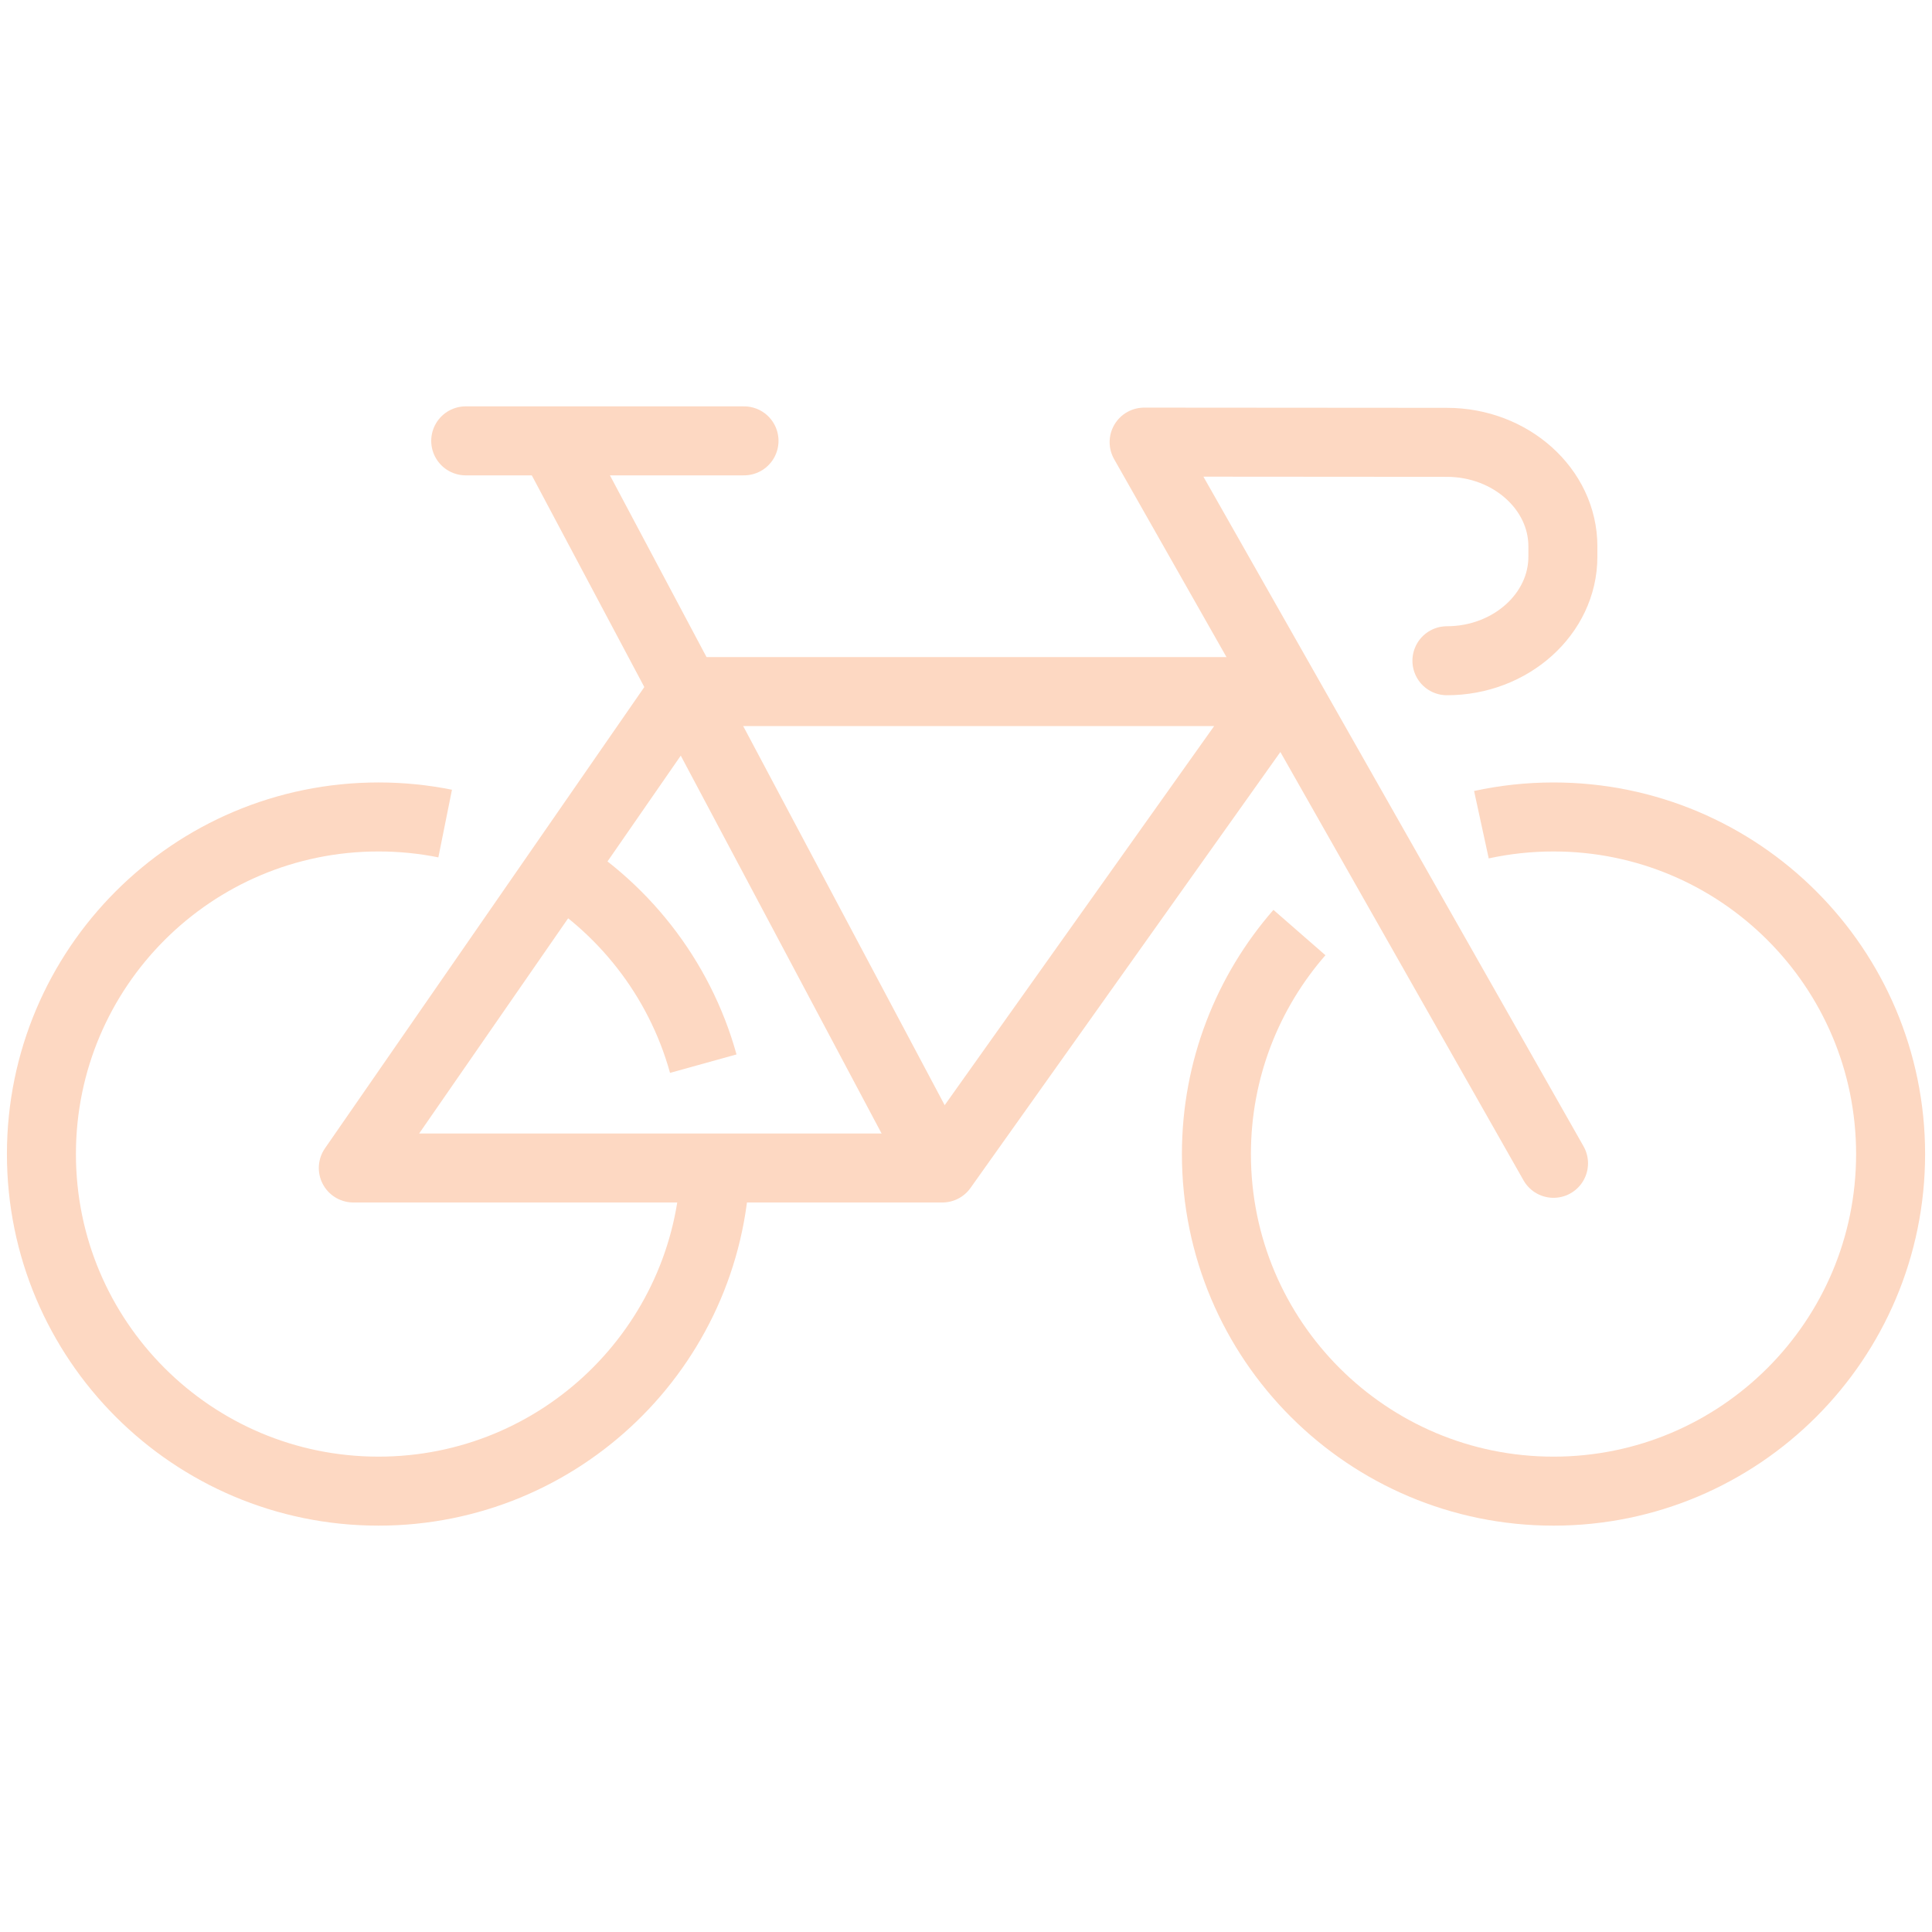 <?xml version="1.0" encoding="UTF-8"?>
<svg id="Layer_1" xmlns="http://www.w3.org/2000/svg" version="1.1" viewBox="0 0 70 70">
  <!-- Generator: Adobe Illustrator 29.3.1, SVG Export Plug-In . SVG Version: 2.1.0 Build 151)  -->
  <defs>
    <style>
      .st0 {
        stroke-linecap: round;
        stroke-linejoin: round;
      }

      .st0, .st1 {
        fill: none;
        stroke: #fdd8c2;
        stroke-width: 2.5px;
      }

      .st1 {
        stroke-miterlimit: 10;
      }
    </style>
  </defs>
  <path class="st1" d="M53.674,29.88c.842-.183,1.716-.28,2.613-.28,6.745,0,12.213,5.469,12.213,12.214,0,6.745-5.468,12.213-12.213,12.213-6.745,0-12.214-5.468-12.214-12.213,0-3.072,1.135-5.879,3.008-8.026"/>
  <polygon class="st0" points="46.413 25.057 24.752 25.057 12.801 42.318 34.144 42.318 46.413 25.057"/>
  <line class="st0" x1="33.881" y1="42.054" x2="20.065" y2="16.059"/>
  <path class="st0" d="M56.287,42.149l-14.833-26.13,10.971.008c2.311,0,4.201,1.695,4.201,3.767v.378c0,2.071-1.89,3.768-4.201,3.768"/>
  <line class="st0" x1="16.874" y1="15.973" x2="26.957" y2="15.973"/>
  <path class="st1" d="M25.927,41.814c0,.15-.003.3-.008.451-.236,6.536-5.611,11.762-12.205,11.762-6.745,0-12.213-5.468-12.213-12.213,0-6.745,5.468-12.214,12.213-12.214.827,0,1.635.082,2.415.239"/>
  <path class="st1" d="M19.773,31.208c2.757,1.579,4.84,4.202,5.708,7.33"/>
</svg>